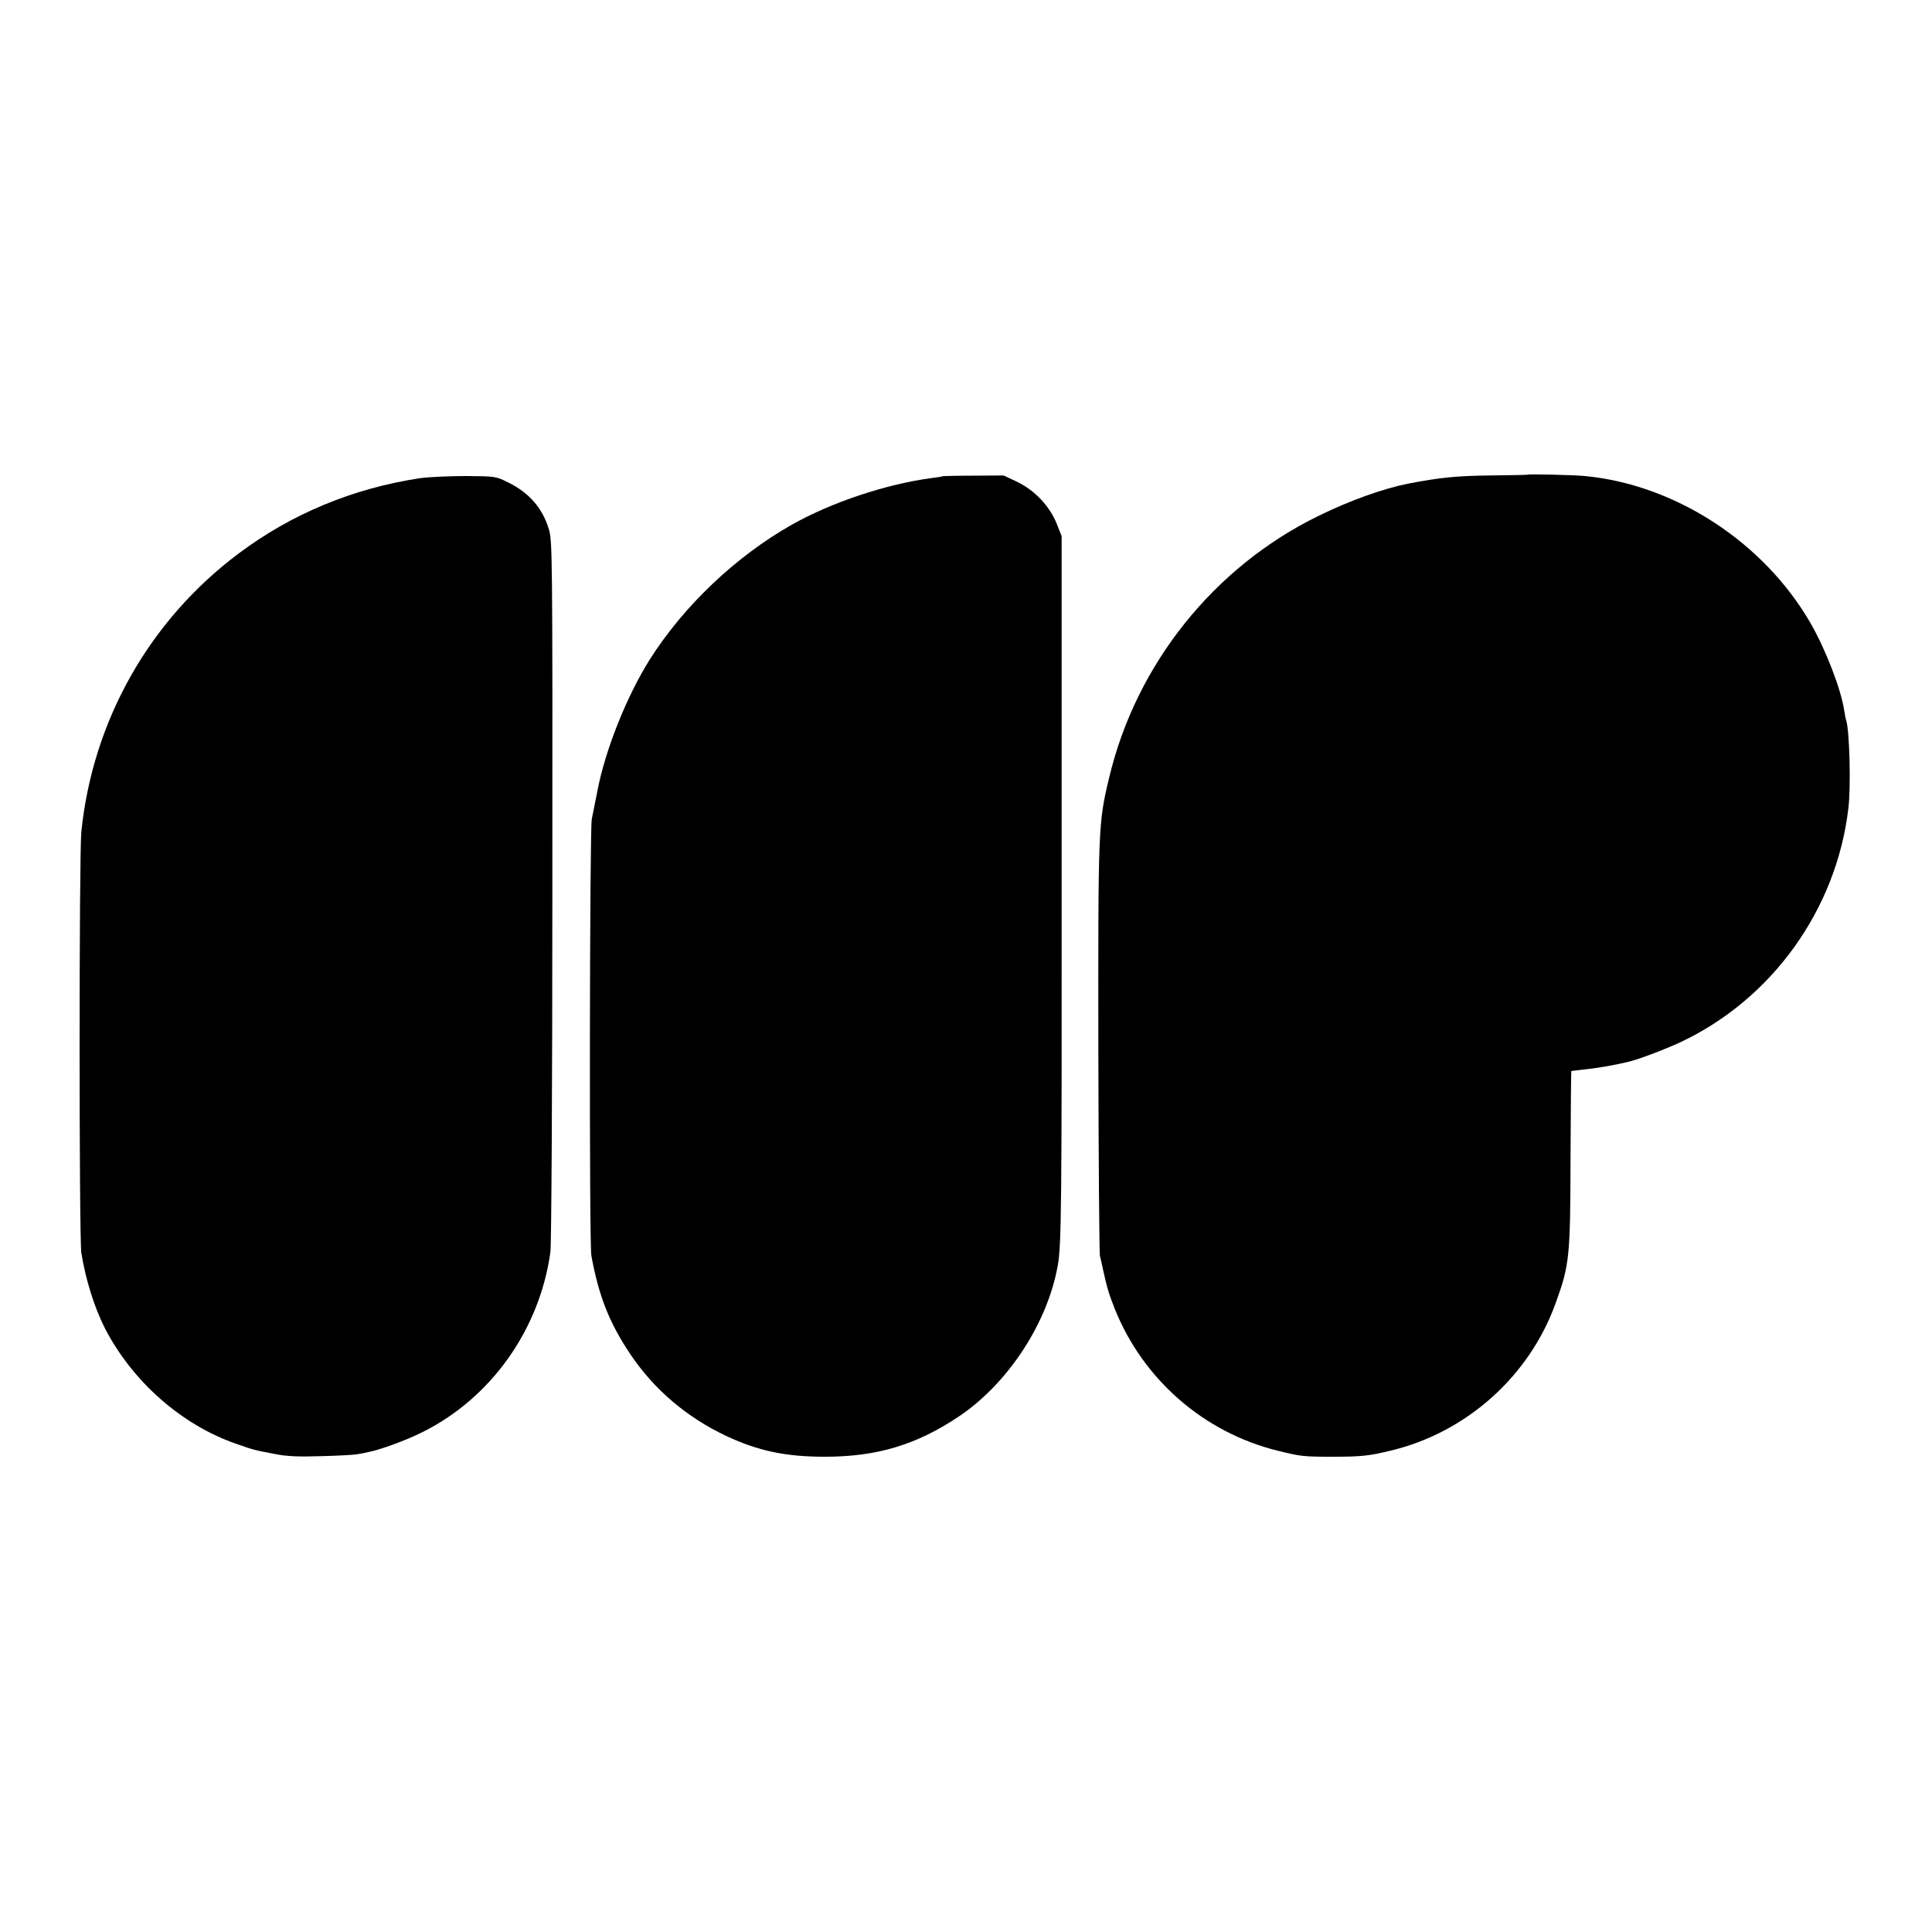 <?xml version="1.0" standalone="no"?>
<!DOCTYPE svg PUBLIC "-//W3C//DTD SVG 20010904//EN"
 "http://www.w3.org/TR/2001/REC-SVG-20010904/DTD/svg10.dtd">
<svg version="1.0" xmlns="http://www.w3.org/2000/svg"
 width="1000pt" height="1000pt" viewBox="0 0 1000 1000"
 preserveAspectRatio="xMidYMid meet">
<g transform="translate(0,1000) scale(0.1,-0.1)"
fill="#000000" stroke="none">
<path d="M7906 7543 c-1 -1 -88 -3 -193 -4 -173 -2 -256 -10 -423 -42 -131
-26 -302 -87 -467 -168 -540 -264 -943 -768 -1082 -1354 -57 -237 -57 -256
-56 -1405 1 -575 5 -1056 8 -1070 4 -14 11 -45 16 -70 19 -88 31 -130 60 -202
146 -367 462 -643 845 -737 117 -29 132 -31 281 -31 151 0 189 4 305 32 391
94 716 385 852 763 72 199 76 238 77 755 1 244 3 445 4 446 1 1 29 4 62 8 70
7 153 21 233 40 55 13 189 64 271 102 473 223 806 686 868 1209 14 112 6 404
-11 456 -3 8 -7 30 -10 49 -16 111 -96 318 -175 455 -241 418 -700 717 -1168
761 -59 6 -292 11 -297 7z"/>
<path d="M2174 7525 c-348 -53 -664 -184 -939 -390 -462 -346 -755 -865 -814
-1440 -12 -120 -12 -2102 0 -2180 22 -138 68 -284 122 -390 143 -277 399 -502
682 -599 89 -31 88 -31 199 -52 58 -12 119 -15 240 -11 88 2 172 7 186 10 14
2 39 7 56 11 62 12 191 59 278 102 356 176 609 530 665 934 5 37 10 845 10
1872 1 1783 0 1808 -19 1872 -33 107 -103 187 -210 239 -64 32 -67 32 -220 33
-85 0 -191 -5 -236 -11z"/>
<path d="M4878 7535 c-2 -2 -25 -6 -53 -9 -237 -31 -521 -126 -725 -241 -291
-164 -562 -422 -737 -699 -119 -189 -231 -469 -271 -681 -12 -60 -25 -126 -29
-145 -11 -57 -14 -2197 -2 -2260 38 -208 93 -347 200 -507 123 -184 293 -329
499 -426 165 -77 305 -107 510 -107 270 0 476 62 697 211 252 171 455 481 508
779 19 103 21 313 20 1971 l0 1804 -25 63 c-36 91 -112 172 -203 217 l-72 34
-157 -1 c-86 0 -158 -2 -160 -3z"/>
</g>
</svg>
